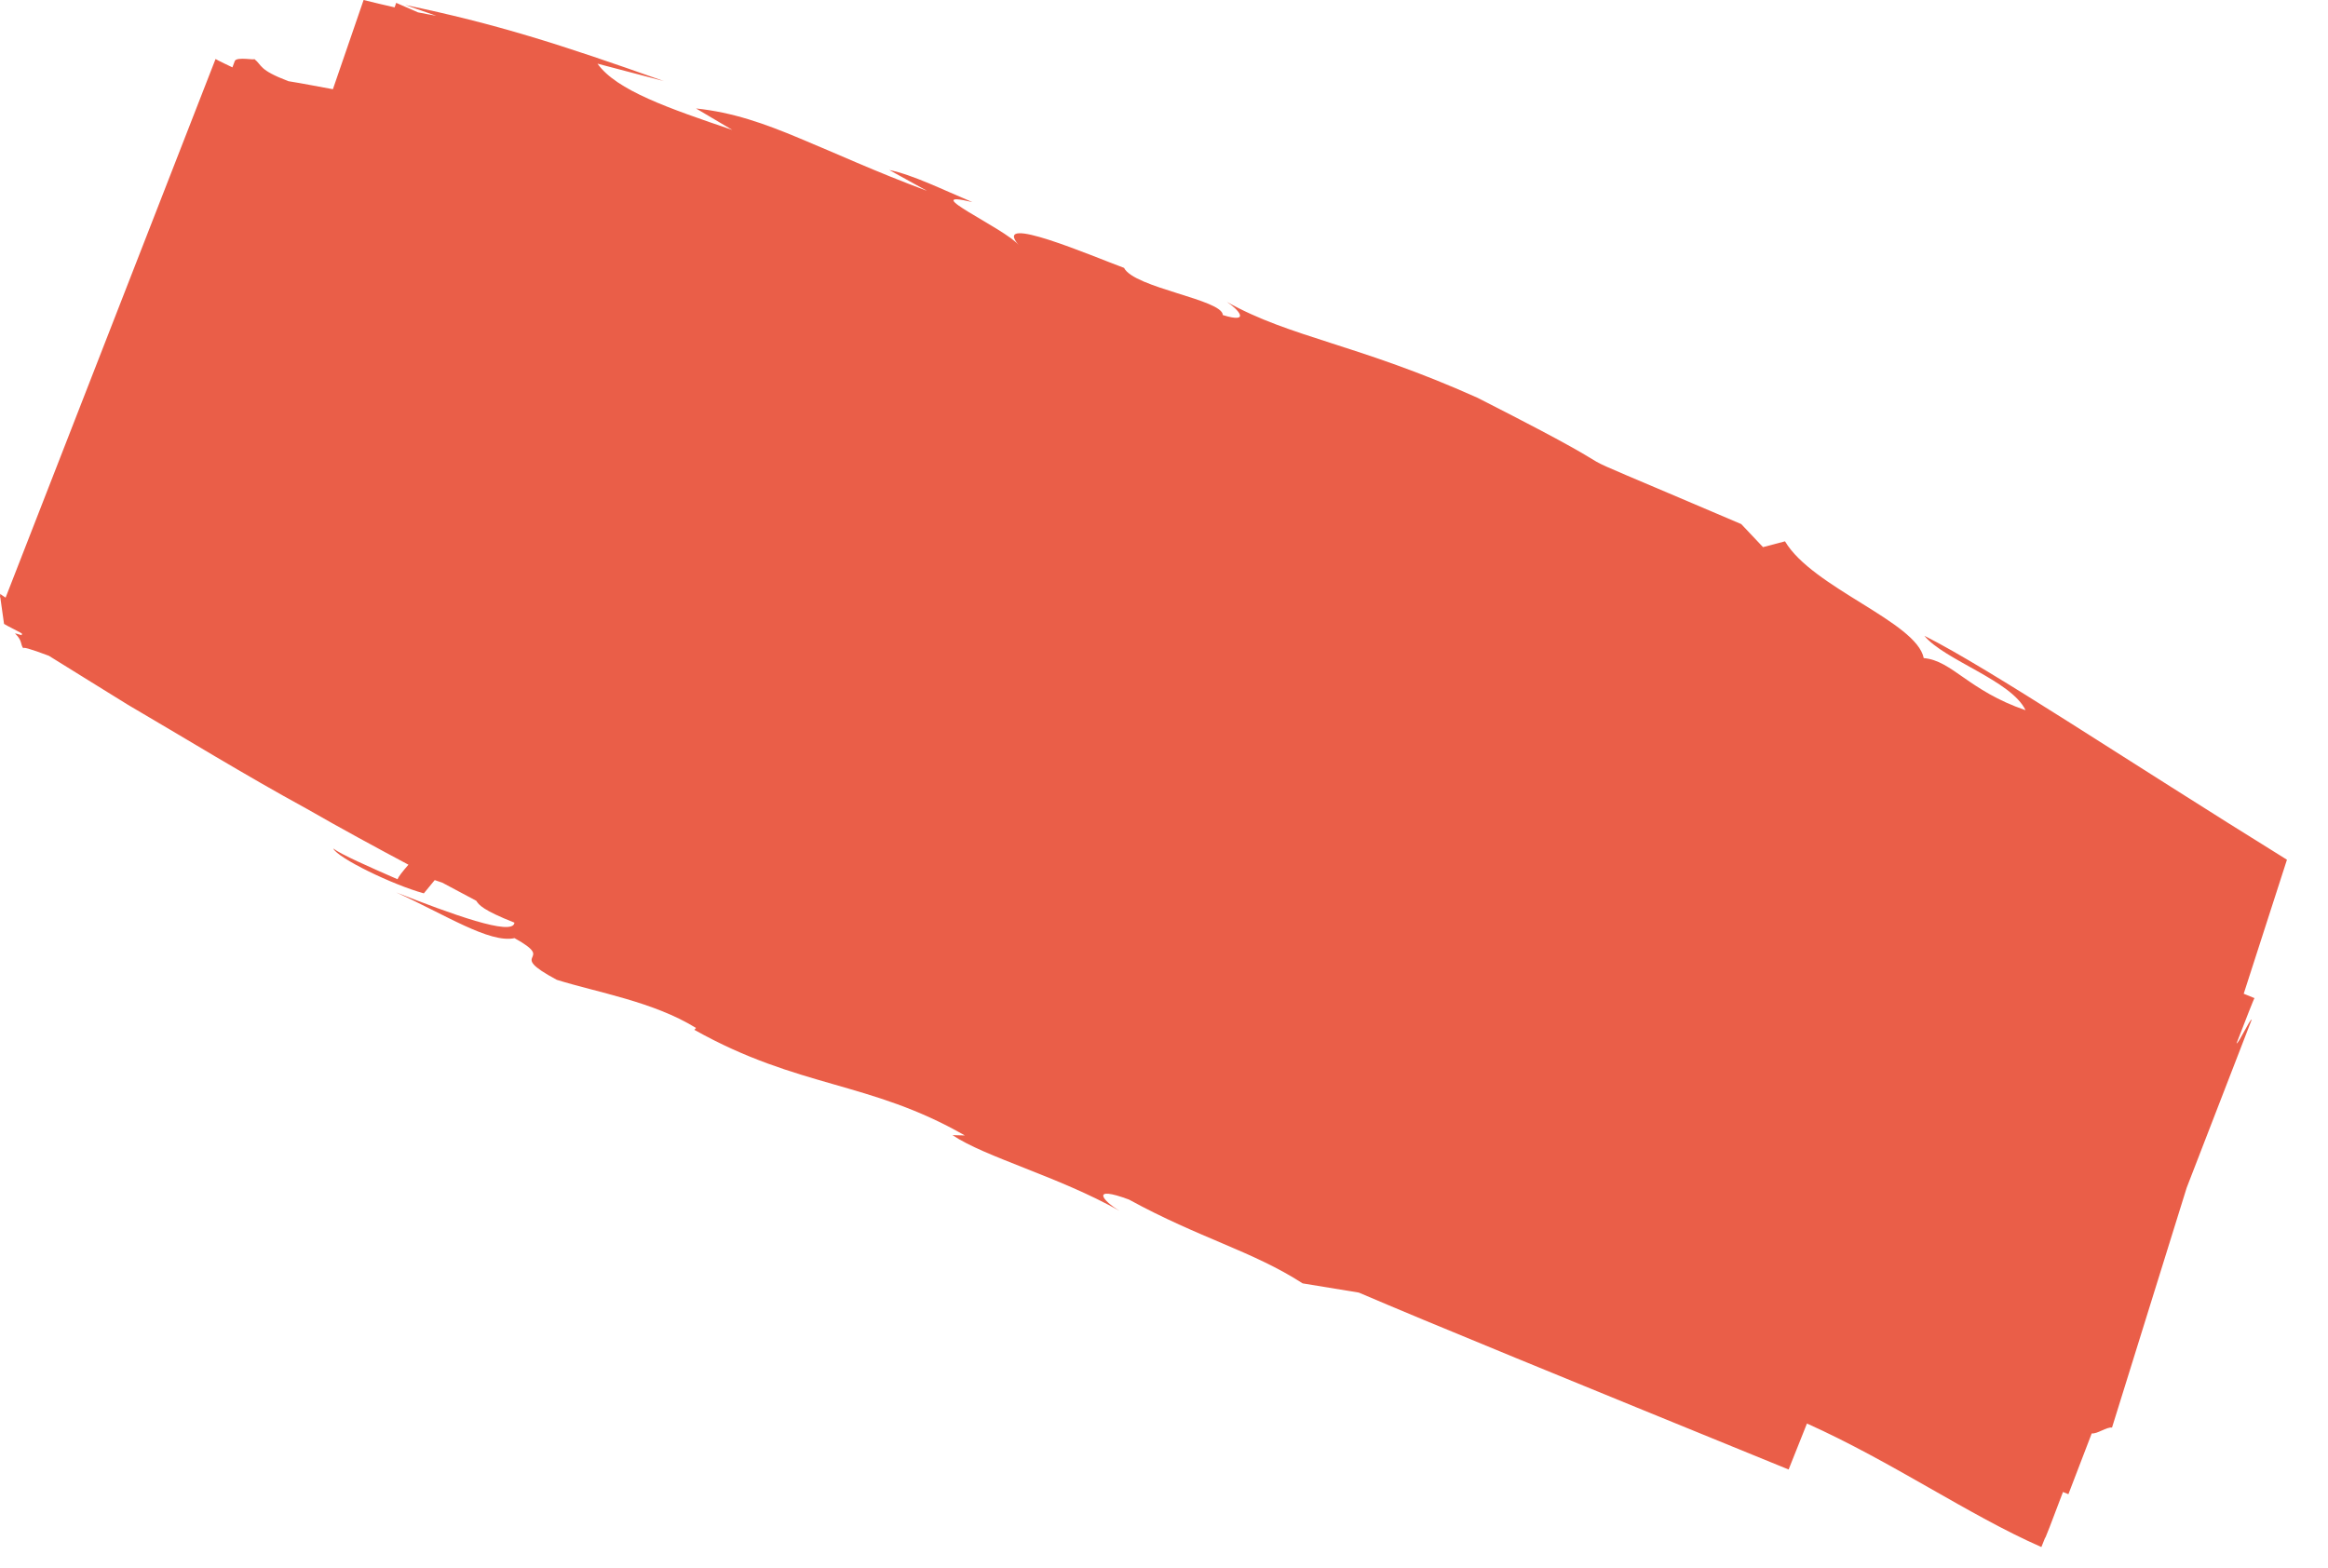 <?xml version="1.0" encoding="UTF-8"?> <svg xmlns="http://www.w3.org/2000/svg" width="49" height="33" viewBox="0 0 49 33" fill="none"> <path d="M42.968 32.563C43.162 32.06 42.859 32.898 43.422 31.406C43.461 31.422 43.498 31.437 43.536 31.453L44.027 30.173C44.147 30.188 44.336 30.035 44.454 30.05L46.025 25.003L47.395 21.461C47.358 21.445 47.114 21.979 47.075 21.963C47.271 21.457 47.445 21.007 47.453 21.011C47.375 20.98 47.302 20.949 47.226 20.918L48.136 18.097C44.727 15.985 41.901 14.087 40.504 13.383C40.927 13.897 42.337 14.326 42.634 14.95C41.434 14.539 41.088 13.903 40.491 13.853C40.341 13.09 38.149 12.373 37.571 11.395L37.108 11.517L36.65 11.032C31.567 8.861 35.463 10.592 31.096 8.372C28.566 7.238 27.166 7.11 25.823 6.355C26.05 6.5 26.351 6.822 25.738 6.632C25.734 6.305 23.874 6.062 23.659 5.639C22.987 5.391 20.859 4.475 21.441 5.158C21.154 4.809 19.263 3.967 20.466 4.254C19.822 3.984 19.214 3.68 18.718 3.579L19.511 4.017C18.409 3.606 17.583 3.222 16.836 2.914C16.091 2.601 15.428 2.365 14.65 2.283L15.414 2.735C14.085 2.283 12.978 1.905 12.576 1.34L13.973 1.707C11.775 0.927 10.434 0.5 8.53 0.105L9.183 0.332C9.075 0.314 8.943 0.289 8.797 0.26C8.644 0.194 8.493 0.126 8.339 0.06C8.33 0.091 8.318 0.124 8.306 0.155C8.107 0.109 7.891 0.06 7.653 0L7.007 1.878C6.694 1.822 6.384 1.759 6.07 1.709C5.432 1.465 5.527 1.379 5.348 1.238C5.401 1.28 4.978 1.183 4.941 1.286L4.892 1.418C4.892 1.418 4.564 1.263 4.537 1.242L0.118 12.58C0.095 12.563 0.016 12.518 0.008 12.498C0.008 12.531 -0.01 12.553 0.008 12.586L0.085 13.133C0.138 13.172 0.469 13.327 0.464 13.342L0.454 13.371C0.454 13.371 0.279 13.315 0.322 13.34C0.479 13.494 0.419 13.556 0.497 13.657C0.458 13.606 0.621 13.651 1.028 13.804C1.521 14.107 2.064 14.45 2.693 14.836C3.858 15.517 5.158 16.316 6.442 17.017C7.199 17.451 7.93 17.847 8.597 18.202C8.471 18.347 8.388 18.452 8.367 18.508C7.771 18.248 7.177 17.986 7.013 17.86C7.113 18.066 8.264 18.625 8.921 18.805L9.15 18.526C9.21 18.545 9.257 18.563 9.309 18.58C9.49 18.675 9.664 18.768 9.825 18.855C9.895 18.892 9.959 18.927 10.025 18.962C10.082 19.051 10.163 19.158 10.828 19.422C10.803 19.719 9.488 19.236 8.339 18.786C9.354 19.244 10.303 19.862 10.83 19.748C11.754 20.26 10.601 20.027 11.719 20.625C12.574 20.892 13.759 21.086 14.65 21.639L14.615 21.678C16.821 22.914 18.301 22.751 20.308 23.901L20.049 23.895C20.737 24.359 22.283 24.766 23.567 25.49C23.205 25.276 22.943 24.945 23.763 25.251C25.247 26.064 26.367 26.336 27.418 27.015L28.601 27.209C30.113 27.857 32.898 28.995 37.647 30.933L38.033 29.965C39.831 30.772 41.434 31.891 42.962 32.563" fill="#EA5E48"></path> </svg> 